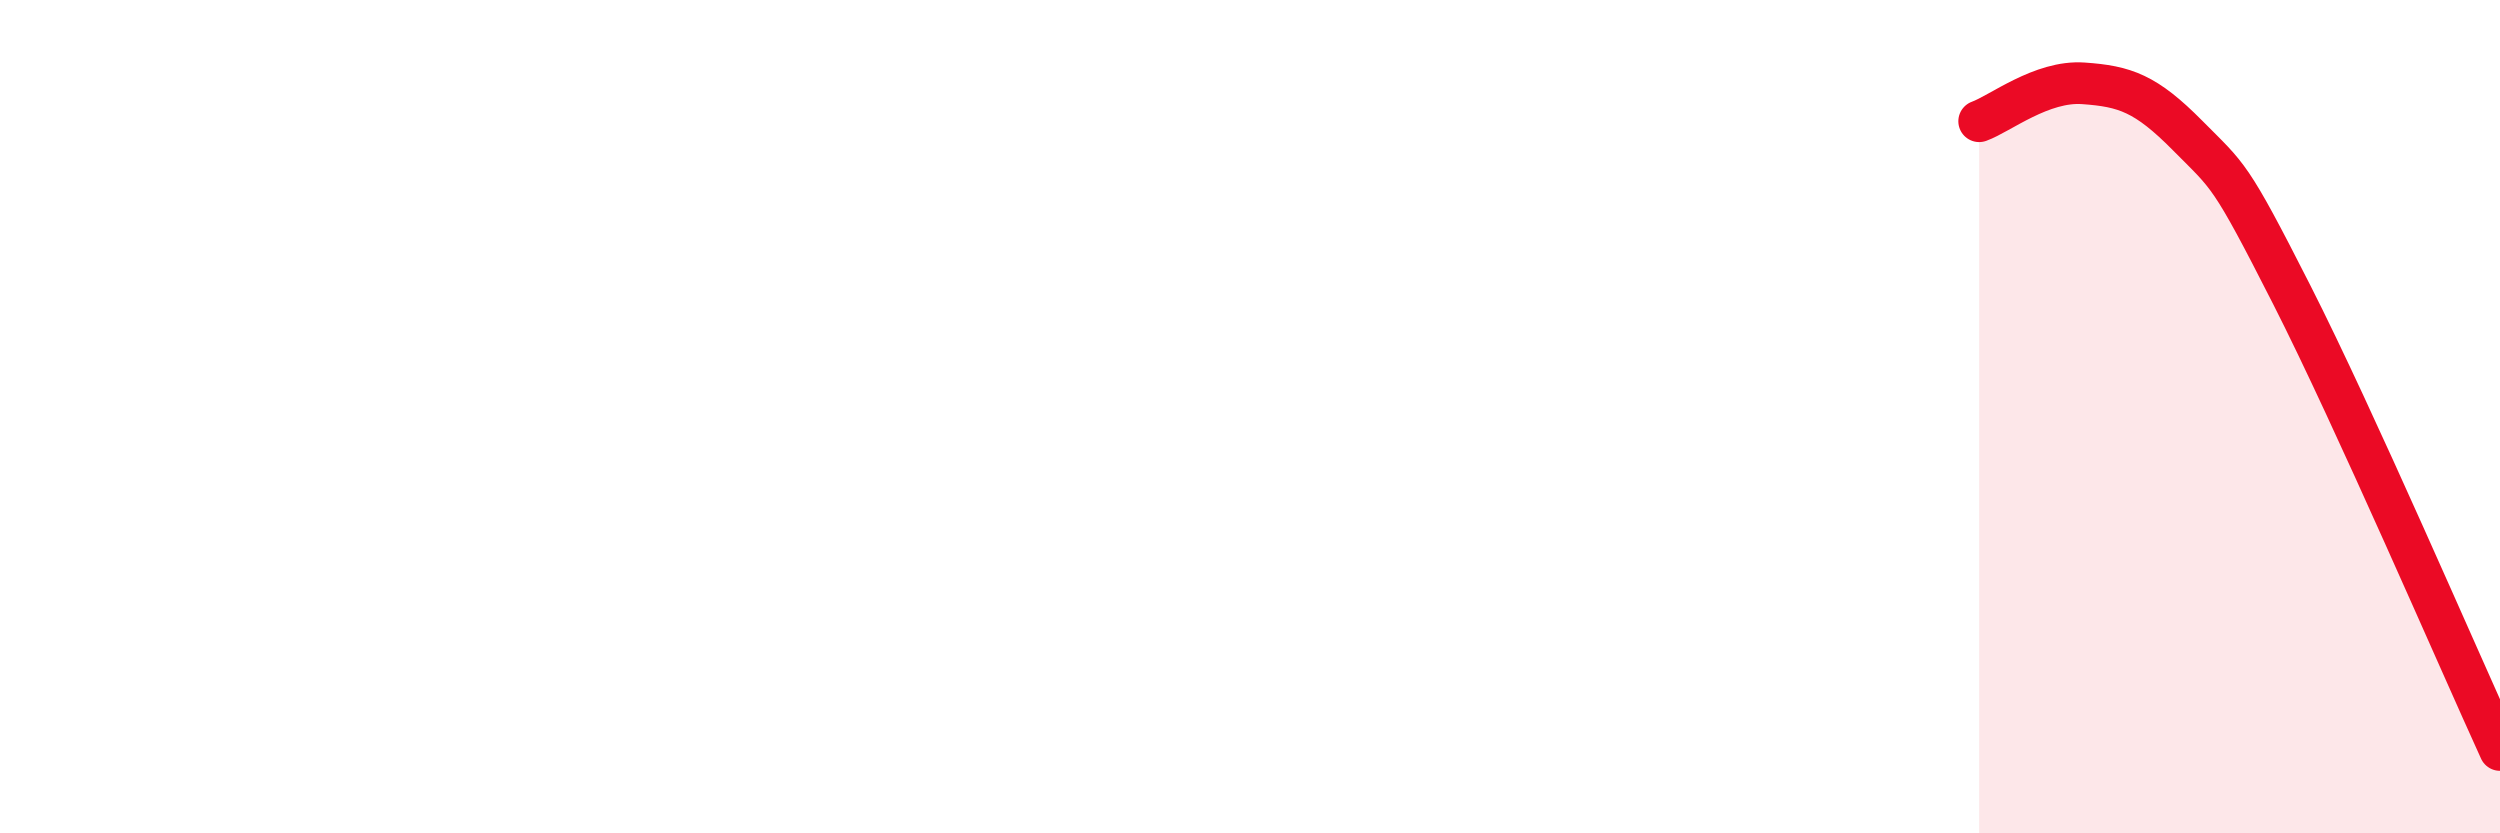 
    <svg width="60" height="20" viewBox="0 0 60 20" xmlns="http://www.w3.org/2000/svg">
      <path
        d="M 47.5,2.91 C 48,2.73 49,1.93 50,2 C 51,2.07 51.5,2.24 52.5,3.25 C 53.5,4.26 53.5,4.12 55,7.07 C 56.5,10.02 59,15.81 60,18L60 20L47.5 20Z"
        fill="#EB0A25"
        opacity="0.1"
        stroke-linecap="round"
        stroke-linejoin="round"
      />
      <path
        d="M 47.5,2.91 C 48,2.73 49,1.93 50,2 C 51,2.07 51.5,2.24 52.5,3.25 C 53.5,4.26 53.5,4.12 55,7.07 C 56.5,10.02 59,15.81 60,18"
        stroke="#EB0A25"
        stroke-width="1"
        fill="none"
        stroke-linecap="round"
        stroke-linejoin="round"
      />
    </svg>
  